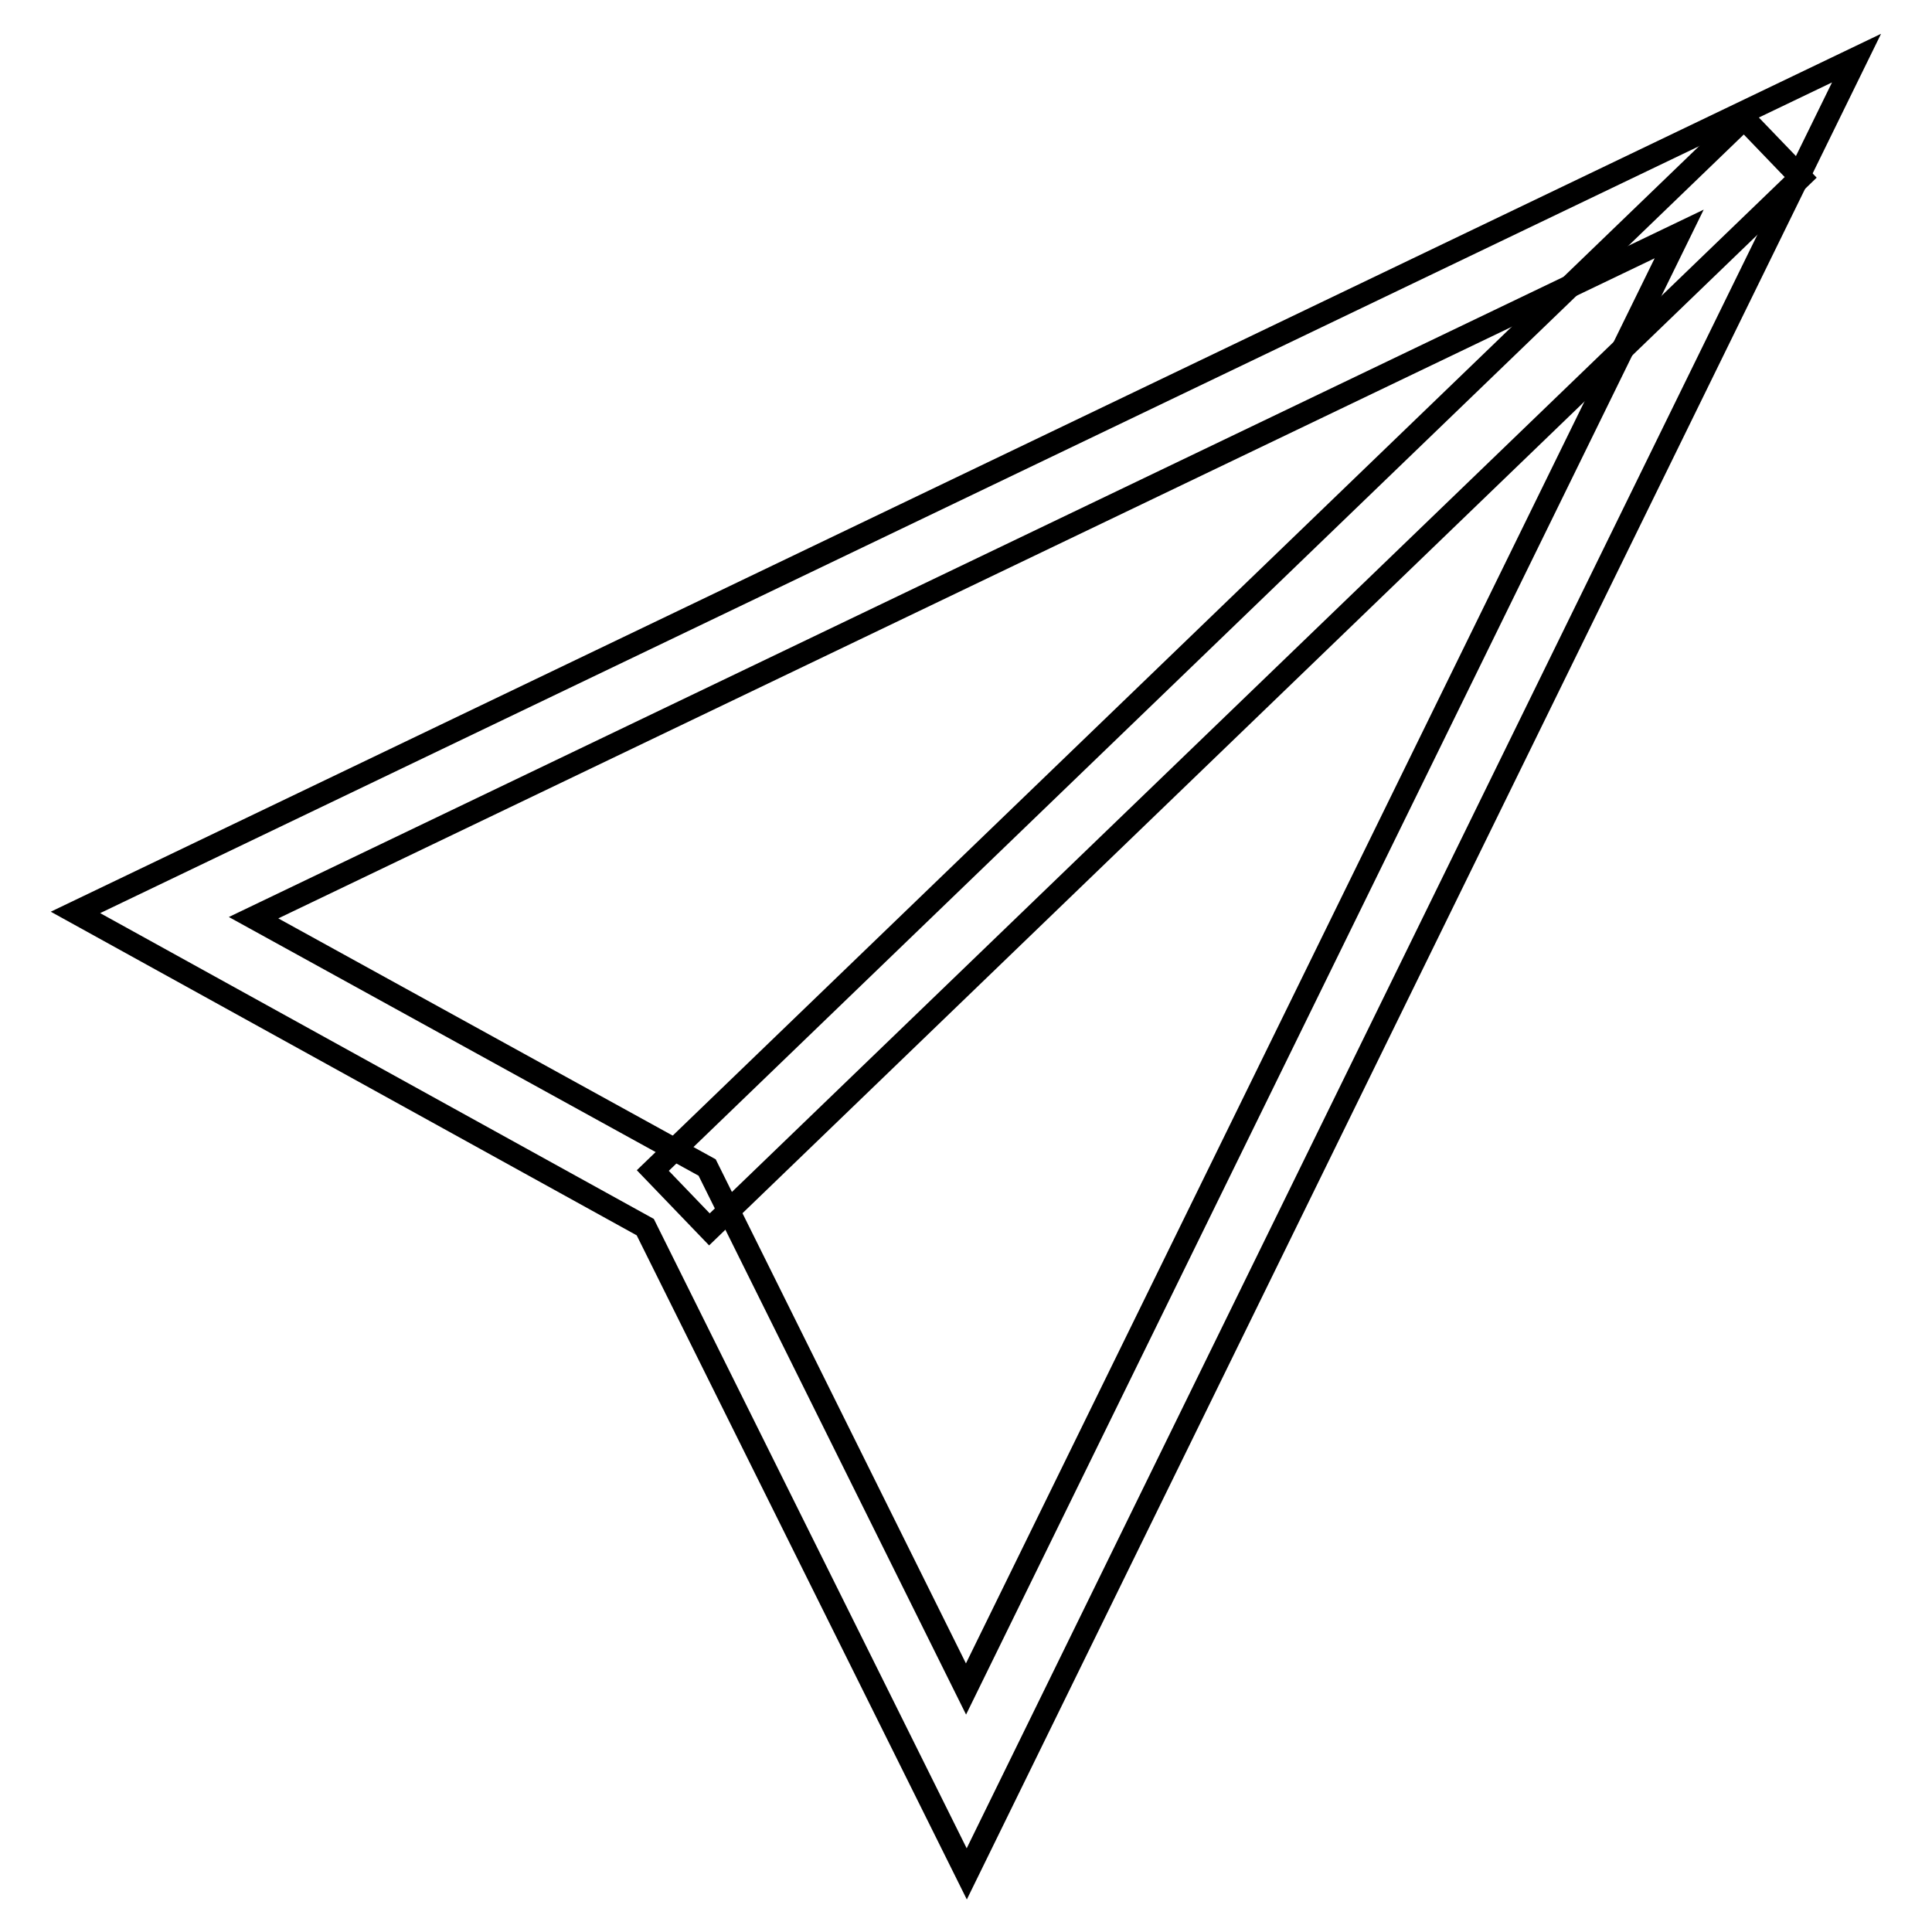 <?xml version="1.0" encoding="utf-8"?>
<!-- Svg Vector Icons : http://www.onlinewebfonts.com/icon -->
<!DOCTYPE svg PUBLIC "-//W3C//DTD SVG 1.1//EN" "http://www.w3.org/Graphics/SVG/1.1/DTD/svg11.dtd">
<svg version="1.1" xmlns="http://www.w3.org/2000/svg" xmlns:xlink="http://www.w3.org/1999/xlink" x="0px" y="0px" viewBox="0 0 256 256" enable-background="new 0 0 256 256" xml:space="preserve">
<g><g><path stroke-width="3" fill-opacity="0" stroke="#000000"  d="M128.1,248.3l-42.6-85.7L10,120.9L246,7.7L128.1,248.3z M33.6,121.6l60.1,33.1l34.3,69.1L222.5,31L33.6,121.6z"/><path stroke-width="3" fill-opacity="0" stroke="#000000"  d="M231.1,15.7l7.5,7.8L94,162.9l-7.5-7.8L231.1,15.7L231.1,15.7z"/></g></g>
</svg>